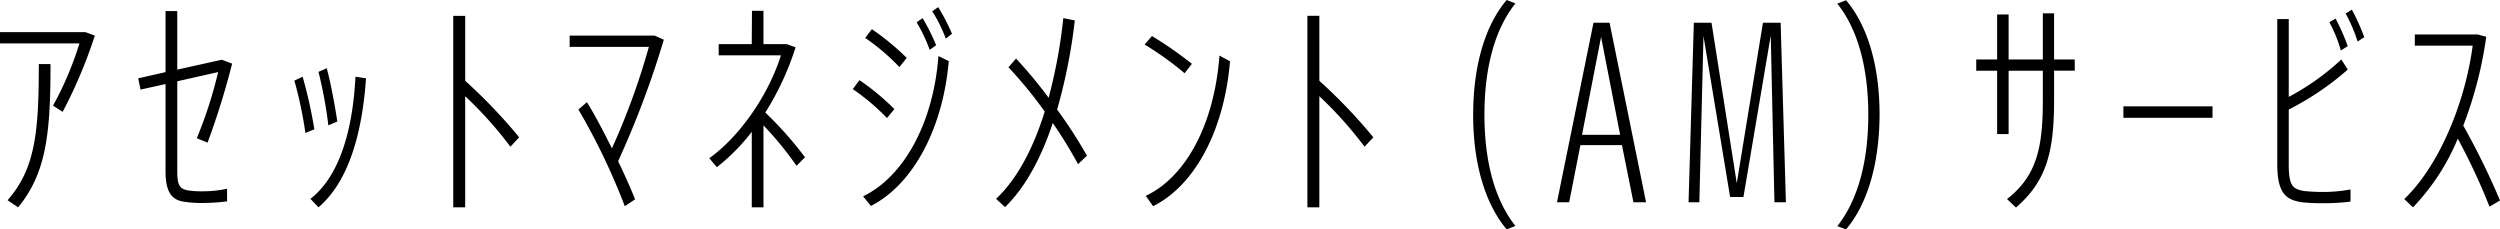 <svg xmlns="http://www.w3.org/2000/svg" width="457.296" height="41.958" viewBox="0 0 457.296 41.958"><path d="M2.1-30.03v2.058H16.632A60.042,60.042,0,0,1,11.8-16.59l1.764,1.134A87.437,87.437,0,0,0,19.446-29.4l-1.722-.63Zm7.1,5.838C9.2-11.76,8.568-5.082,3.486.714l1.932,1.3c5.166-6.3,5.922-13.524,5.922-26.208Zm25.326,3.15L42-22.722a79.037,79.037,0,0,1-3.906,12.1l1.974.8a142.517,142.517,0,0,0,4.494-14.448l-1.89-.714-8.148,1.806v-10.71H32.382v11.172l-5,1.134.42,2.058,4.578-1.008V-4.62c0,3.948,1.176,5.334,3.528,5.628a21.023,21.023,0,0,0,3.444.21A36.7,36.7,0,0,0,43.638.924v-2.31a20.74,20.74,0,0,1-4.2.462,17.221,17.221,0,0,1-2.73-.126C34.9-1.3,34.524-2.058,34.524-4.7Zm25.83-1.722a78.552,78.552,0,0,1,1.806,9.786l1.638-.714c-.42-2.772-1.176-6.972-1.932-9.744Zm-4.41,1.6a73.137,73.137,0,0,1,2.016,9.576l1.638-.672a83.655,83.655,0,0,0-2.142-9.618Zm11.172-.714C66.612-11.844,64.092-3.57,58.884.462l1.47,1.554c5.376-4.578,7.98-13.188,8.694-23.6Zm20.076-11.13H85.008V2.016h2.184V-18.312a71.53,71.53,0,0,1,8.274,9.24l1.6-1.722a96,96,0,0,0-9.87-10.332Zm34.65,3.612H106.3v2.058h14.49A128.327,128.327,0,0,1,114.03-8.778c-1.554-3.108-3.15-6.174-4.578-8.442L107.9-15.876a117.775,117.775,0,0,1,8.484,17.682l1.89-1.26c-.8-1.974-1.89-4.452-3.108-6.972a169.929,169.929,0,0,0,8.358-22.218Zm27.51,22.26a65.917,65.917,0,0,0-7.266-8.19,51.868,51.868,0,0,0,5.544-11.928l-1.638-.588H141.75v-6.09h-2.1l-.042,6.09H133.56v2.058h11.382c-2.184,7.014-7.35,14.7-13.1,18.816l1.386,1.638a35.882,35.882,0,0,0,6.384-6.468V2.016h2.142V-12.978A61.327,61.327,0,0,1,147.8-5.586Zm9.954-14.112-1.218,1.638a40.1,40.1,0,0,1,6.258,5.292l1.344-1.638A43.181,43.181,0,0,0,159.306-21.252Zm13.314-12.6a26.394,26.394,0,0,1,2.478,5l1.134-.882a35.652,35.652,0,0,0-2.52-4.872Zm-11.046,3.276-1.218,1.6a38.175,38.175,0,0,1,6.258,5.334l1.344-1.68A45.807,45.807,0,0,0,161.574-30.576Zm8.19-1.26a29.388,29.388,0,0,1,2.394,5.04l1.176-.84a34.108,34.108,0,0,0-2.478-4.956ZM159.978,0l1.428,1.764c8.022-4.116,13.23-14.658,14.238-26.5l-1.89-.924C172.872-13.734,167.622-3.7,159.978,0Zm40.95-7.434a89.868,89.868,0,0,0-5.46-8.442,100.776,100.776,0,0,0,3.234-16.3l-2.1-.42a95.678,95.678,0,0,1-2.688,14.574A81.941,81.941,0,0,0,187.95-25.2l-1.386,1.6A77.52,77.52,0,0,1,193.2-15.5c-2.016,6.468-4.914,12.222-8.9,15.96l1.638,1.512c3.822-3.7,6.678-9.2,8.736-15.372a80.14,80.14,0,0,1,4.62,7.518ZM211.68-.084l1.344,1.89c7.56-3.78,12.978-13.692,14.07-26.5l-1.932-1.05C224.2-12.978,218.9-3.486,211.68-.084Zm1.134-29.232-1.344,1.554a56.321,56.321,0,0,1,7.308,5.25l1.344-1.722A69.964,69.964,0,0,0,212.814-29.316Zm30.618-3.7h-2.184V2.016h2.184V-18.312a71.53,71.53,0,0,1,8.274,9.24l1.6-1.722a96,96,0,0,0-9.87-10.332ZM279.3,5.418c-3.78-4.746-5.67-11.8-5.67-20.328,0-8.568,1.89-15.666,5.67-20.37l-1.6-.63c-3.864,4.536-6.132,11.844-6.132,21.042,0,9.03,2.268,16.338,6.132,20.916Zm9.828-4.326,2.058-10.458h7.6l2.1,10.458h2.31L296.52-31.752h-2.94L286.9,1.092Zm5.838-30.24,3.486,17.892H291.48Zm31.71,30.24h2.1l-.966-32.844h-3.234L319.788-2.394l-4.62-29.358h-3.234l-.966,32.844h1.974l.756-30.408L318.57.126h2.436L326-29.4Zm13.1,4.956c3.864-4.578,6.09-11.844,6.132-21,0-9.072-2.268-16.38-6.132-20.916l-1.6.63c3.78,4.7,5.67,11.8,5.67,20.328s-1.89,15.582-5.67,20.37Zm41.832-31.08h-3.78v-8.442h-2.058v8.442h-6.258v-8.232h-2.1v8.232h-3.822v2.058h3.822v11.592h2.1V-22.974h6.258v5.46C375.774-8.778,374.6-3.7,369.222.5l1.638,1.554c5.628-4.872,6.972-10.206,6.972-19.74v-5.292h3.78Zm8.9,8.568v2.1h16.3v-2.1Zm40.656-16.968a28.068,28.068,0,0,1,2.184,5.124l1.218-.8a38.575,38.575,0,0,0-2.268-5.04Zm.378,5.964a36.011,36.011,0,0,0-2.226-5.04l-1.134.672a24.635,24.635,0,0,1,2.1,5.166ZM420.756-15.876a51.682,51.682,0,0,0,10.794-7.308l-1.176-1.848a45.048,45.048,0,0,1-9.618,6.846V-32.424h-2.1V-5.838c0,5.292,1.6,6.51,4.578,6.93a34.4,34.4,0,0,0,3.864.168,37.438,37.438,0,0,0,4.956-.294V-1.26a27.293,27.293,0,0,1-5,.462,33.285,33.285,0,0,1-3.444-.168c-2.184-.336-2.856-1.05-2.856-4.872ZM459.4.756a138.053,138.053,0,0,0-6.72-13.692,73.1,73.1,0,0,0,4.2-16.254l-1.6-.42H443.814v2.058H454.4C452.97-16.842,448.14-5.46,441.882.5l1.6,1.512a40.418,40.418,0,0,0,8.19-12.558,112.964,112.964,0,0,1,5.8,12.432Z" transform="translate(-2.1 35.91)"/></svg>